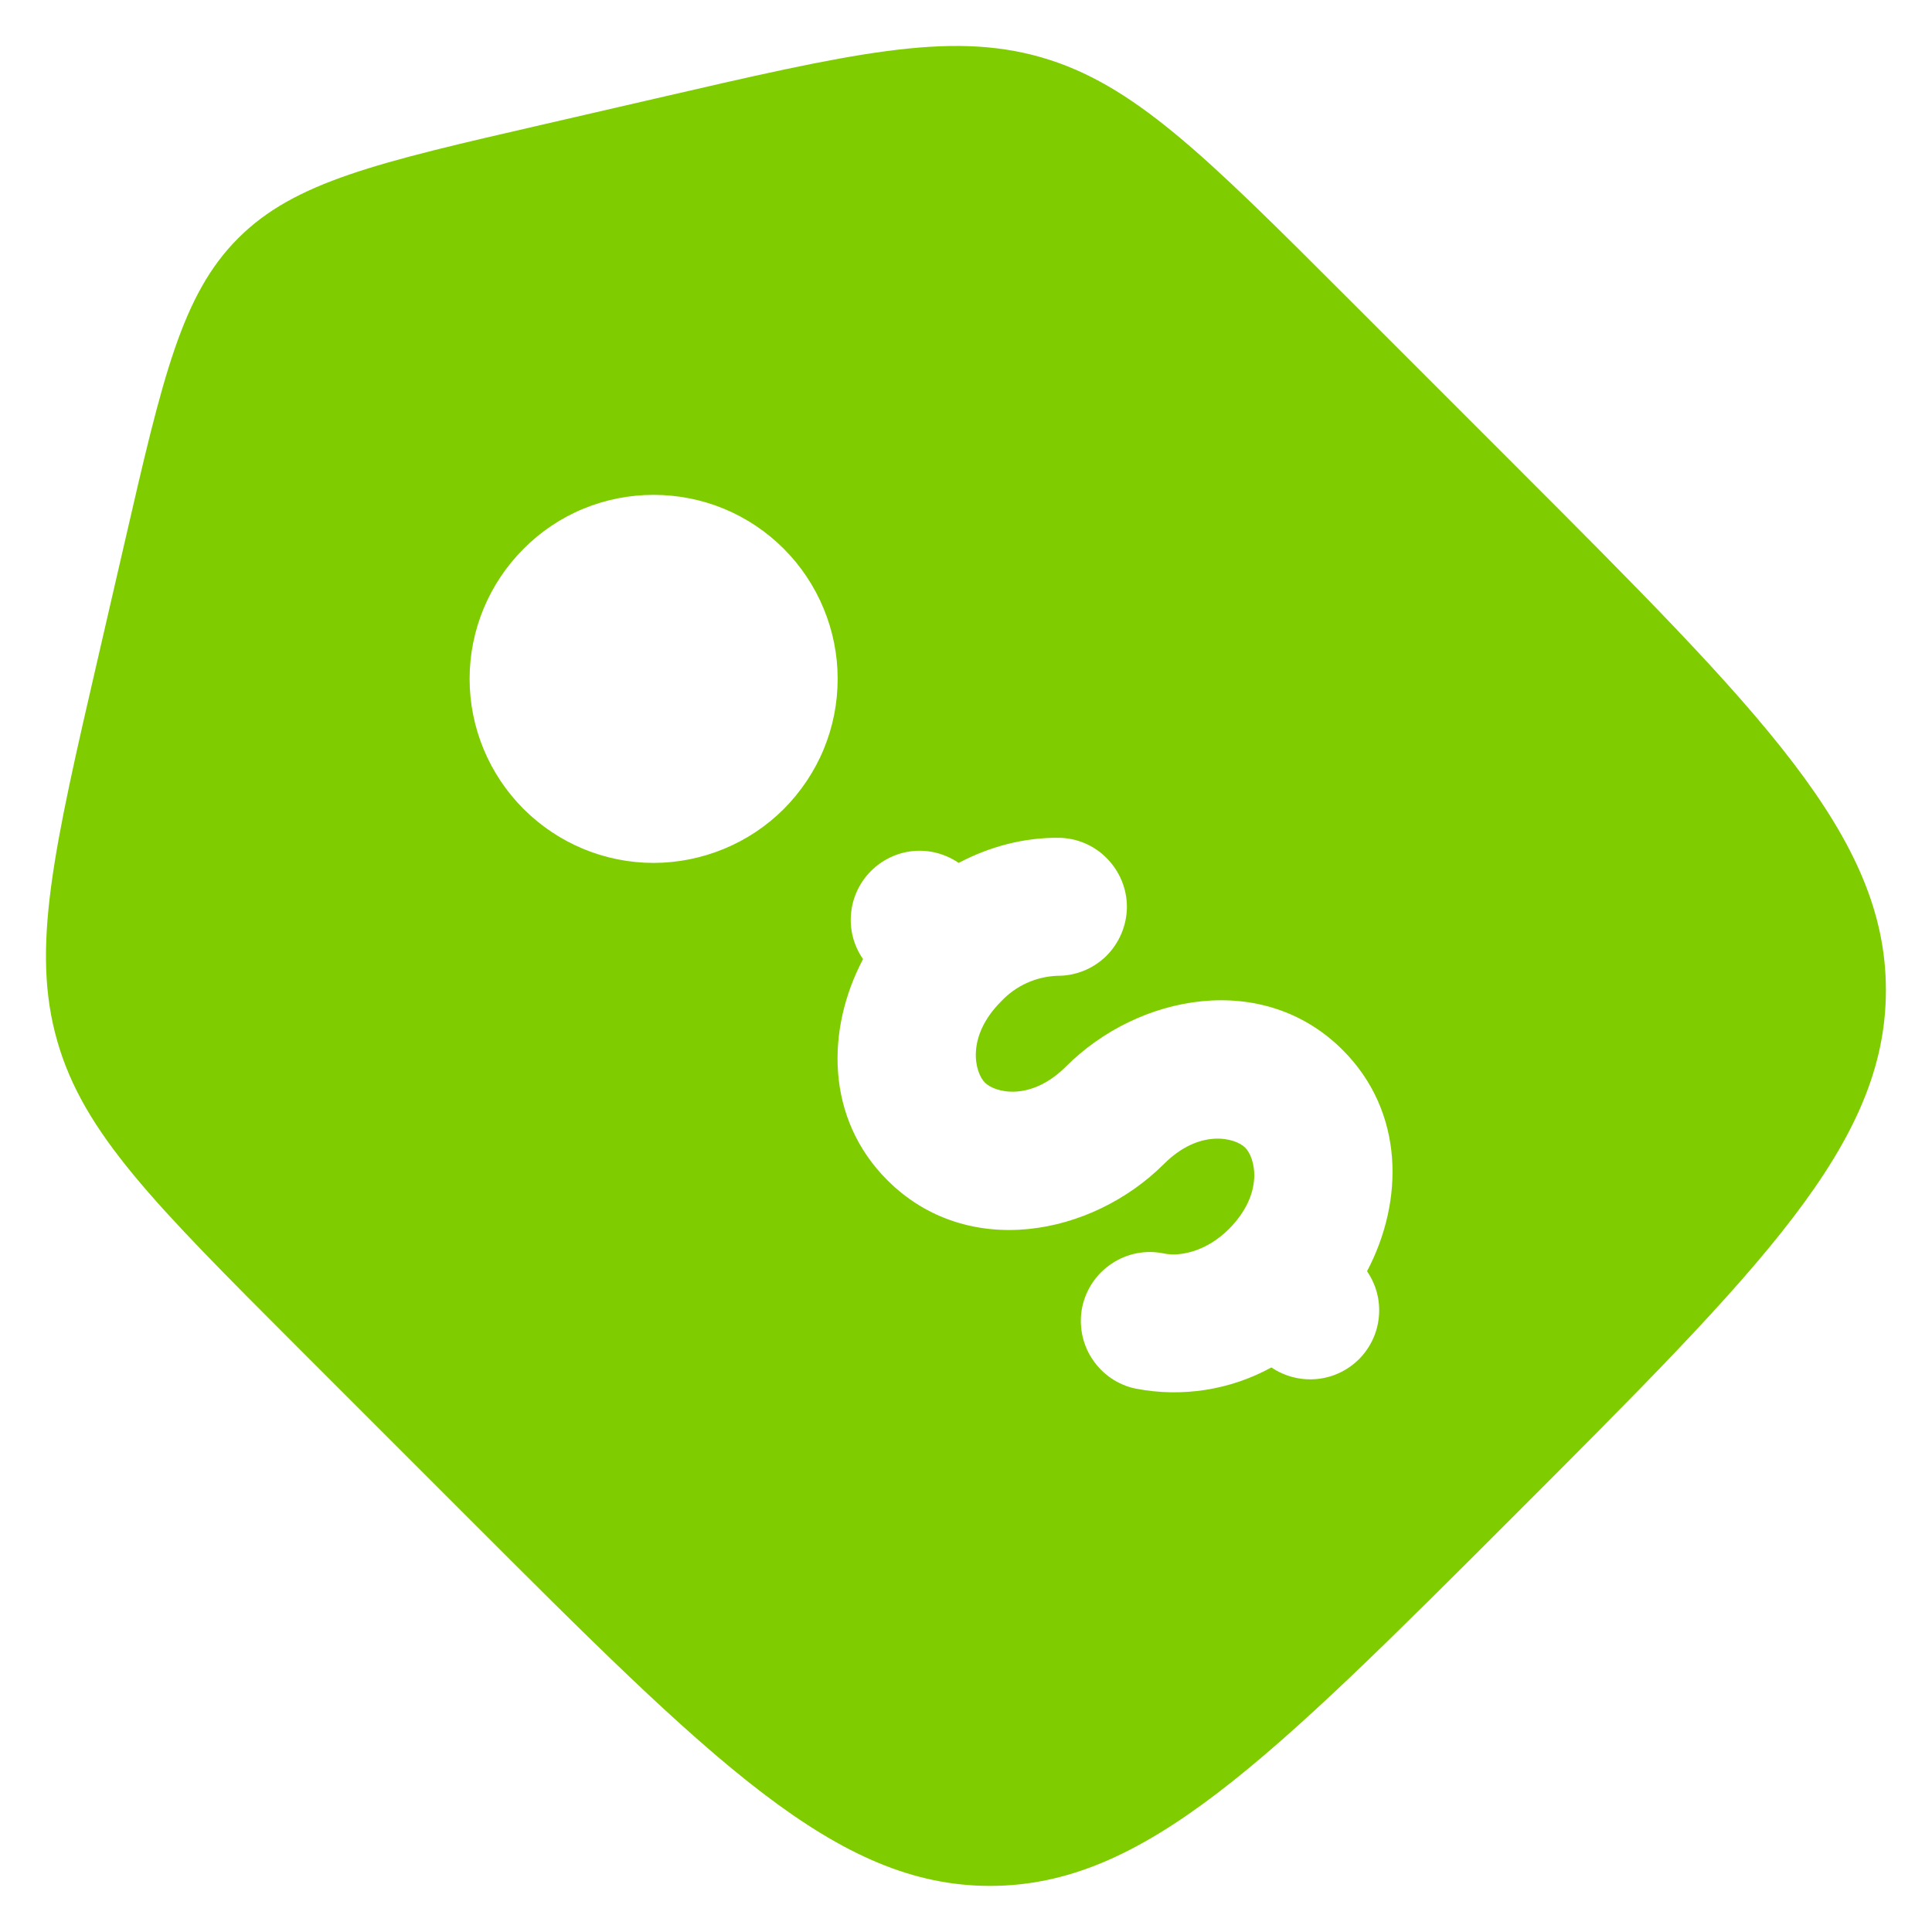 <svg width="14" height="14" viewBox="0 0 14 14" fill="none" xmlns="http://www.w3.org/2000/svg">
<path fill-rule="evenodd" clip-rule="evenodd" d="M9.758 2.152L10.978 3.372C12.77 5.165 13.666 6.061 13.666 7.175C13.666 8.289 12.77 9.184 10.978 10.977C9.184 12.771 8.288 13.666 7.174 13.666C6.061 13.666 5.164 12.771 3.372 10.978L2.152 9.758C1.122 8.727 0.606 8.213 0.415 7.544C0.223 6.875 0.387 6.165 0.715 4.746L0.904 3.927C1.179 2.732 1.317 2.135 1.726 1.726C2.135 1.317 2.732 1.179 3.927 0.904L4.746 0.715C6.166 0.387 6.875 0.223 7.544 0.415C8.212 0.607 8.728 1.122 9.758 2.152ZM6.43 8.552C5.982 8.104 5.985 7.46 6.254 6.95C6.187 6.854 6.156 6.737 6.167 6.621C6.177 6.505 6.228 6.396 6.31 6.313C6.393 6.23 6.501 6.178 6.618 6.167C6.734 6.156 6.85 6.187 6.947 6.253C7.174 6.133 7.422 6.069 7.67 6.071C7.803 6.072 7.93 6.126 8.022 6.221C8.115 6.316 8.167 6.443 8.166 6.576C8.164 6.708 8.11 6.835 8.016 6.928C7.921 7.021 7.794 7.072 7.661 7.071C7.507 7.077 7.361 7.143 7.255 7.256C6.997 7.514 7.064 7.772 7.137 7.845C7.21 7.918 7.468 7.985 7.726 7.727C8.249 7.205 9.152 7.031 9.73 7.609C10.178 8.058 10.175 8.702 9.906 9.212C9.972 9.308 10.003 9.424 9.992 9.54C9.982 9.656 9.931 9.765 9.849 9.848C9.766 9.931 9.658 9.982 9.542 9.993C9.426 10.004 9.309 9.974 9.213 9.909C8.914 10.073 8.567 10.127 8.232 10.063C8.102 10.037 7.988 9.959 7.915 9.848C7.842 9.738 7.816 9.602 7.842 9.473C7.869 9.343 7.946 9.229 8.057 9.156C8.168 9.082 8.303 9.056 8.433 9.083C8.551 9.108 8.742 9.069 8.905 8.906C9.163 8.647 9.096 8.389 9.023 8.316C8.95 8.244 8.692 8.177 8.434 8.435C7.911 8.957 7.008 9.13 6.43 8.552ZM5.68 5.862C5.803 5.738 5.902 5.591 5.969 5.429C6.036 5.267 6.07 5.094 6.07 4.919C6.07 4.744 6.035 4.57 5.968 4.409C5.901 4.247 5.803 4.1 5.679 3.976C5.555 3.852 5.408 3.754 5.247 3.687C5.085 3.62 4.911 3.586 4.736 3.586C4.561 3.586 4.388 3.62 4.226 3.687C4.064 3.754 3.917 3.853 3.794 3.977C3.544 4.227 3.403 4.566 3.403 4.919C3.403 5.273 3.544 5.612 3.794 5.862C4.044 6.112 4.383 6.253 4.737 6.253C5.09 6.252 5.43 6.112 5.68 5.862Z" fill="#7FCD00"/>
</svg>
